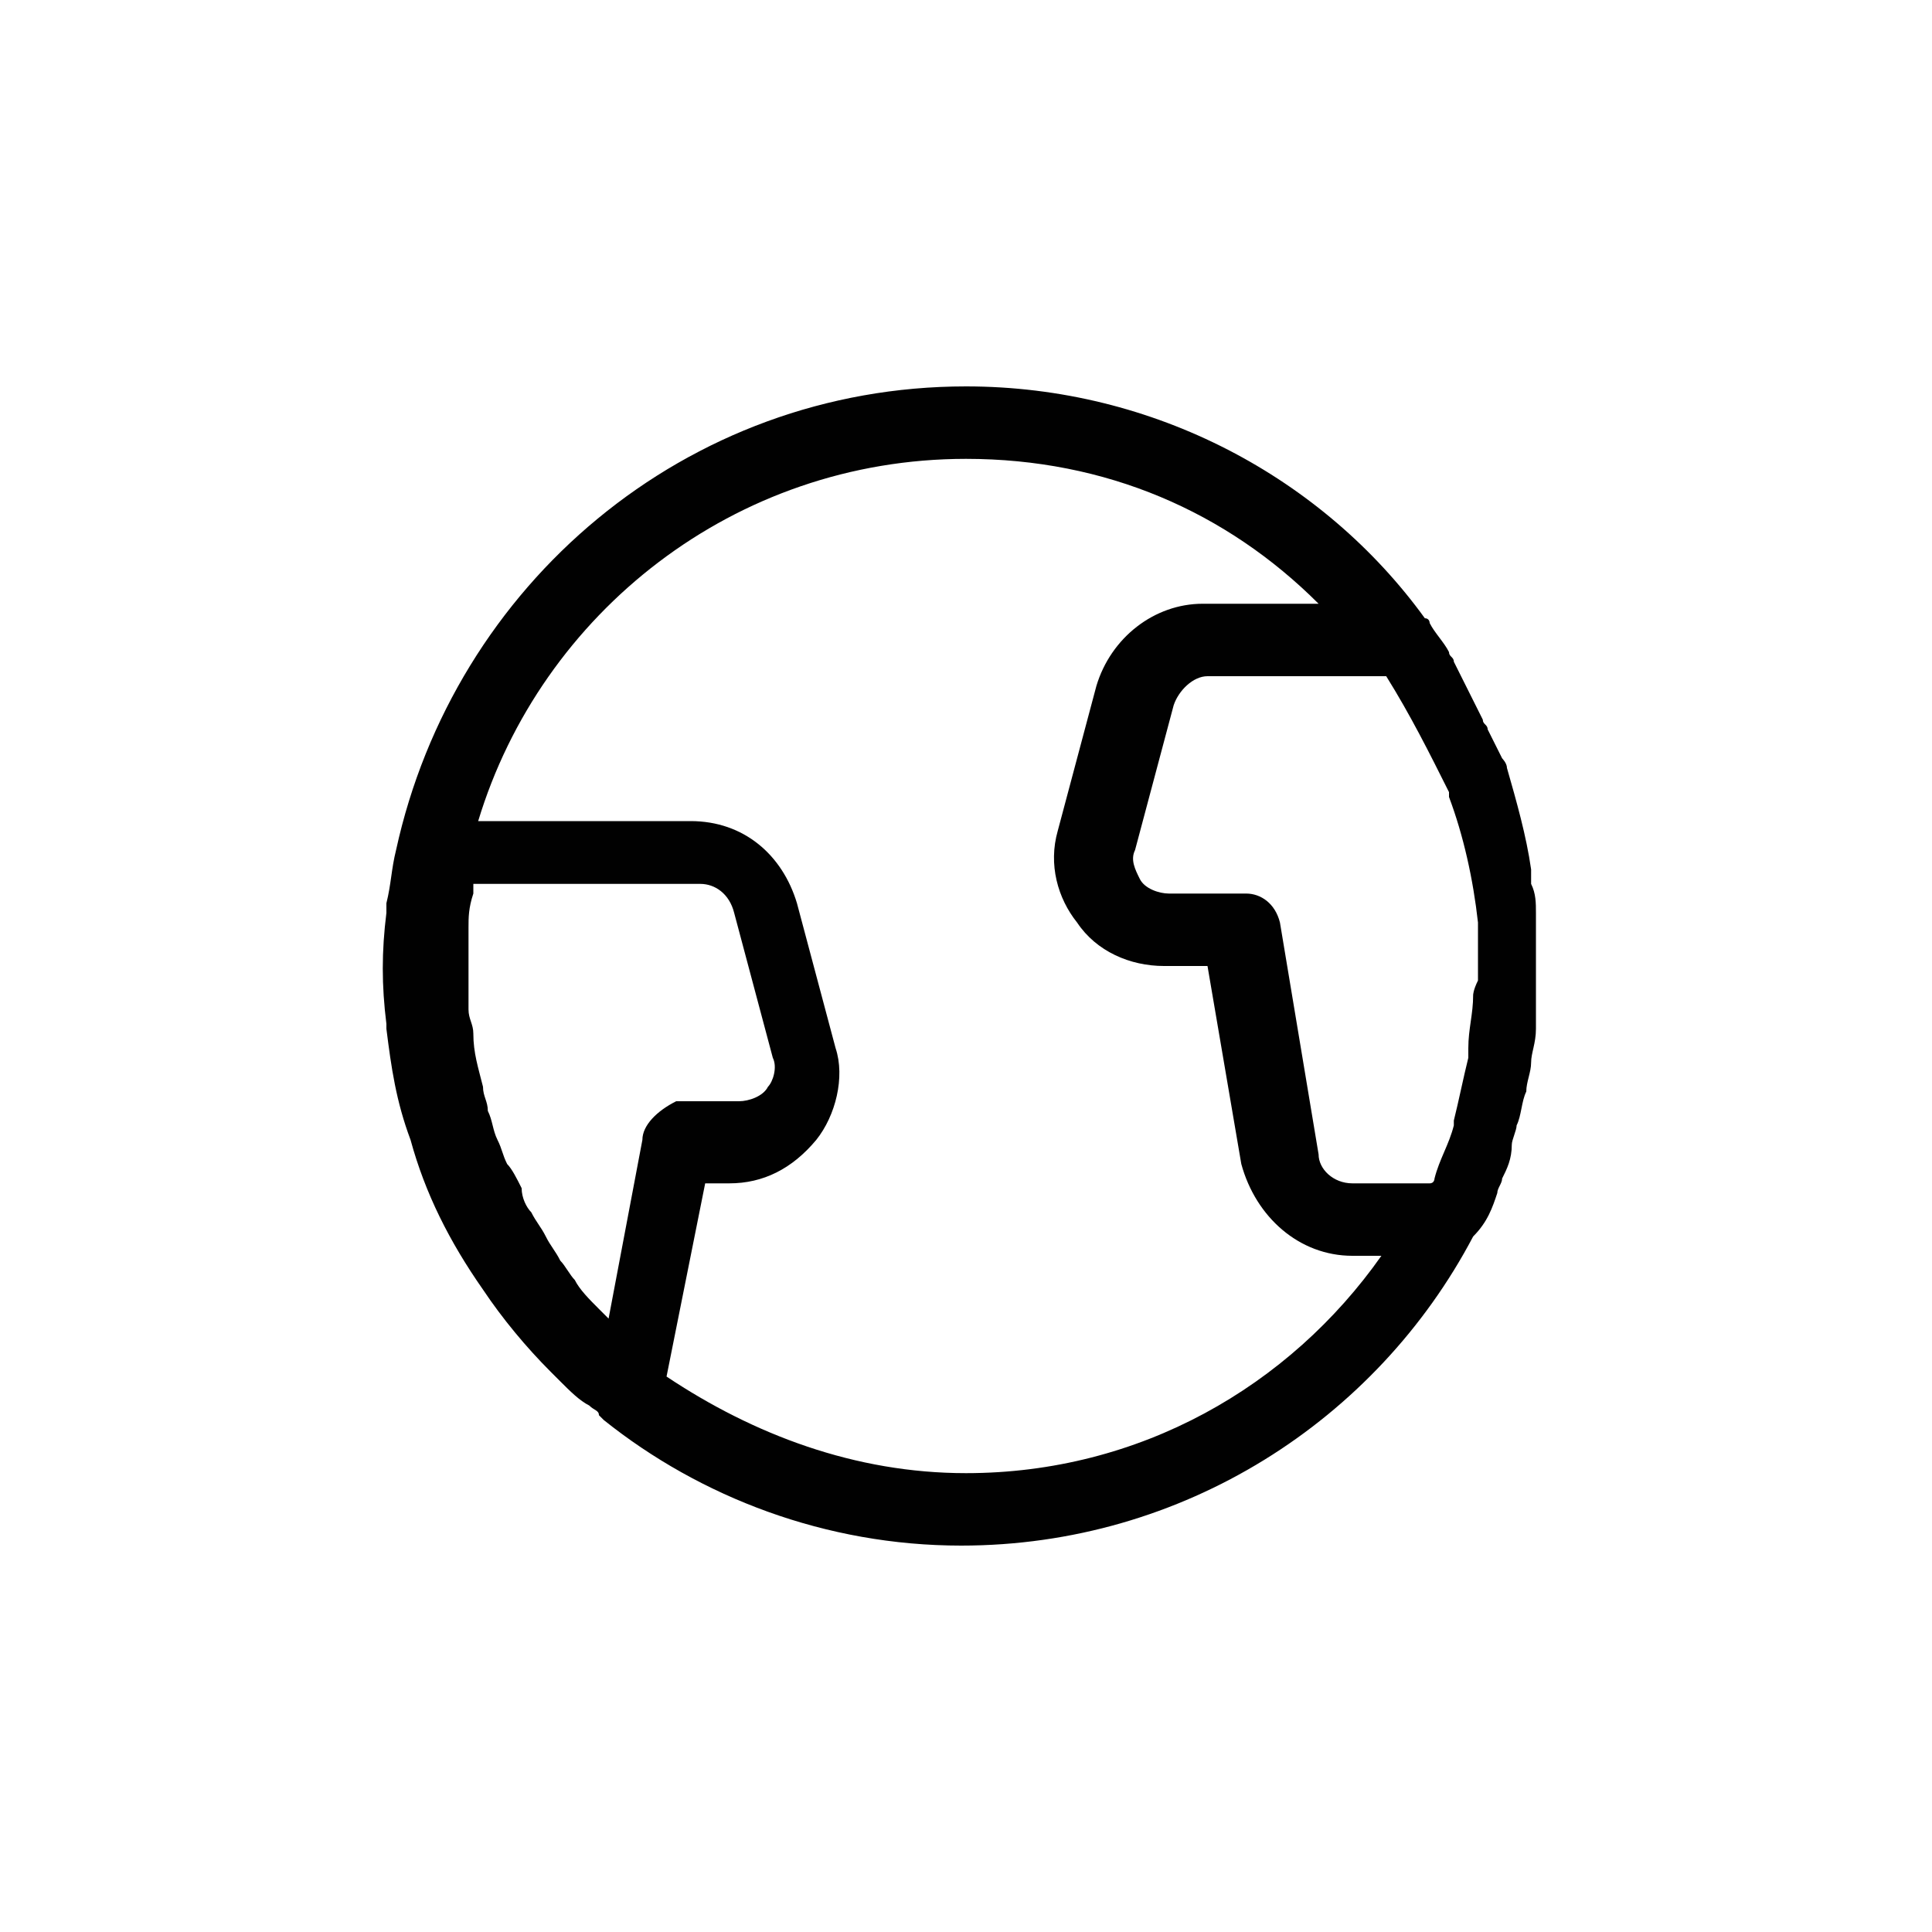 <?xml version="1.0" encoding="UTF-8"?>
<svg xmlns="http://www.w3.org/2000/svg" xmlns:xlink="http://www.w3.org/1999/xlink" version="1.1" id="Layer_1" x="0px" y="0px" viewBox="0 0 40 40" style="enable-background:new 0 0 40 40;" xml:space="preserve">
<style type="text/css">
	.st0{fill:#010101;}
</style>
<path class="st0" d="M31,24.7c0-0.1,0.1-0.2,0.1-0.3c0.1-0.2,0.2-0.4,0.2-0.7c0-0.1,0.1-0.3,0.1-0.4c0.1-0.2,0.1-0.5,0.2-0.7  c0-0.2,0.1-0.4,0.1-0.6c0-0.2,0.1-0.4,0.1-0.7c0-0.2,0-0.3,0-0.5c0-0.2,0-0.4,0-0.5c0-0.1,0-0.3,0-0.4c0-0.2,0-0.3,0-0.5  c0-0.2,0-0.3,0-0.5c0-0.2,0-0.4-0.1-0.6c0-0.1,0-0.2,0-0.3c-0.1-0.7-0.3-1.4-0.5-2.1c0-0.1-0.1-0.2-0.1-0.2  c-0.1-0.2-0.2-0.4-0.3-0.6c0-0.1-0.1-0.1-0.1-0.2c-0.2-0.4-0.4-0.8-0.6-1.2c0-0.1-0.1-0.1-0.1-0.2c-0.1-0.2-0.3-0.4-0.4-0.6  c0,0,0-0.1-0.1-0.1c0,0,0,0,0,0C27.4,9.9,23.9,8,20,8c-5.8,0-10.6,4.1-11.8,9.6c0,0,0,0,0,0c-0.1,0.4-0.1,0.7-0.2,1.1  c0,0.1,0,0.2,0,0.2c-0.1,0.8-0.1,1.5,0,2.3c0,0,0,0.1,0,0.1c0.1,0.8,0.2,1.5,0.5,2.3c0,0,0,0,0,0c0.3,1.1,0.8,2.1,1.5,3.1  c0,0,0,0,0,0c0.4,0.6,0.9,1.2,1.4,1.7c0.1,0.1,0.1,0.1,0.2,0.2c0.2,0.2,0.4,0.4,0.6,0.5c0.1,0.1,0.2,0.1,0.2,0.2c0,0,0,0,0.1,0.1  c0,0,0,0,0,0c2,1.6,4.6,2.6,7.4,2.6c4.6,0,8.6-2.6,10.6-6.4c0,0,0,0,0,0C30.8,25.3,30.9,25,31,24.7z M30.5,20.6  c0,0.4-0.1,0.7-0.1,1.1c0,0.1,0,0.1,0,0.2c-0.1,0.4-0.2,0.9-0.3,1.3c0,0,0,0,0,0.1c-0.1,0.4-0.3,0.7-0.4,1.1c0,0,0,0.1-0.1,0.1H28  c-0.4,0-0.7-0.3-0.7-0.6l-0.8-4.8c-0.1-0.4-0.4-0.6-0.7-0.6h-1.6c-0.2,0-0.5-0.1-0.6-0.3c-0.1-0.2-0.2-0.4-0.1-0.6l0.8-3  c0.1-0.3,0.4-0.6,0.7-0.6h3.7c0.5,0.8,0.9,1.6,1.3,2.4c0,0,0,0.1,0,0.1c0.3,0.8,0.5,1.7,0.6,2.6c0,0,0,0,0,0c0,0.4,0,0.8,0,1.2  C30.5,20.5,30.5,20.6,30.5,20.6z M13.3,23.6l-0.7,3.7c-0.1-0.1-0.1-0.1-0.2-0.2c-0.2-0.2-0.4-0.4-0.5-0.6c-0.1-0.1-0.2-0.3-0.3-0.4  c-0.1-0.2-0.2-0.3-0.3-0.5c-0.1-0.2-0.2-0.3-0.3-0.5c-0.1-0.1-0.2-0.3-0.2-0.5c-0.1-0.2-0.2-0.4-0.3-0.5c-0.1-0.2-0.1-0.3-0.2-0.5  c-0.1-0.2-0.1-0.4-0.2-0.6c0-0.2-0.1-0.3-0.1-0.5c-0.1-0.4-0.2-0.7-0.2-1.1c0-0.2-0.1-0.3-0.1-0.5c0-0.2,0-0.4,0-0.6  c0-0.2,0-0.4,0-0.6c0-0.2,0-0.4,0-0.5c0-0.2,0-0.4,0.1-0.7c0-0.1,0-0.1,0-0.2h4.7c0.3,0,0.6,0.2,0.7,0.6l0.8,3  c0.1,0.2,0,0.5-0.1,0.6c-0.1,0.2-0.4,0.3-0.6,0.3H14C13.6,23,13.3,23.3,13.3,23.6z M20,30.5c-2.3,0-4.4-0.8-6.2-2l0.8-4h0.5  c0.7,0,1.3-0.3,1.8-0.9c0.4-0.5,0.6-1.3,0.4-1.9l-0.8-3c-0.3-1-1.1-1.7-2.2-1.7H9.9c1.3-4.3,5.3-7.5,10.1-7.5c2.9,0,5.4,1.1,7.3,3  h-2.4c-1,0-1.9,0.7-2.2,1.7l-0.8,3c-0.2,0.7,0,1.4,0.4,1.9c0.4,0.6,1.1,0.9,1.8,0.9h0.9l0.7,4.1C26,25.2,26.9,26,28,26h0.6  C26.7,28.7,23.6,30.5,20,30.5z"></path>
</svg>
